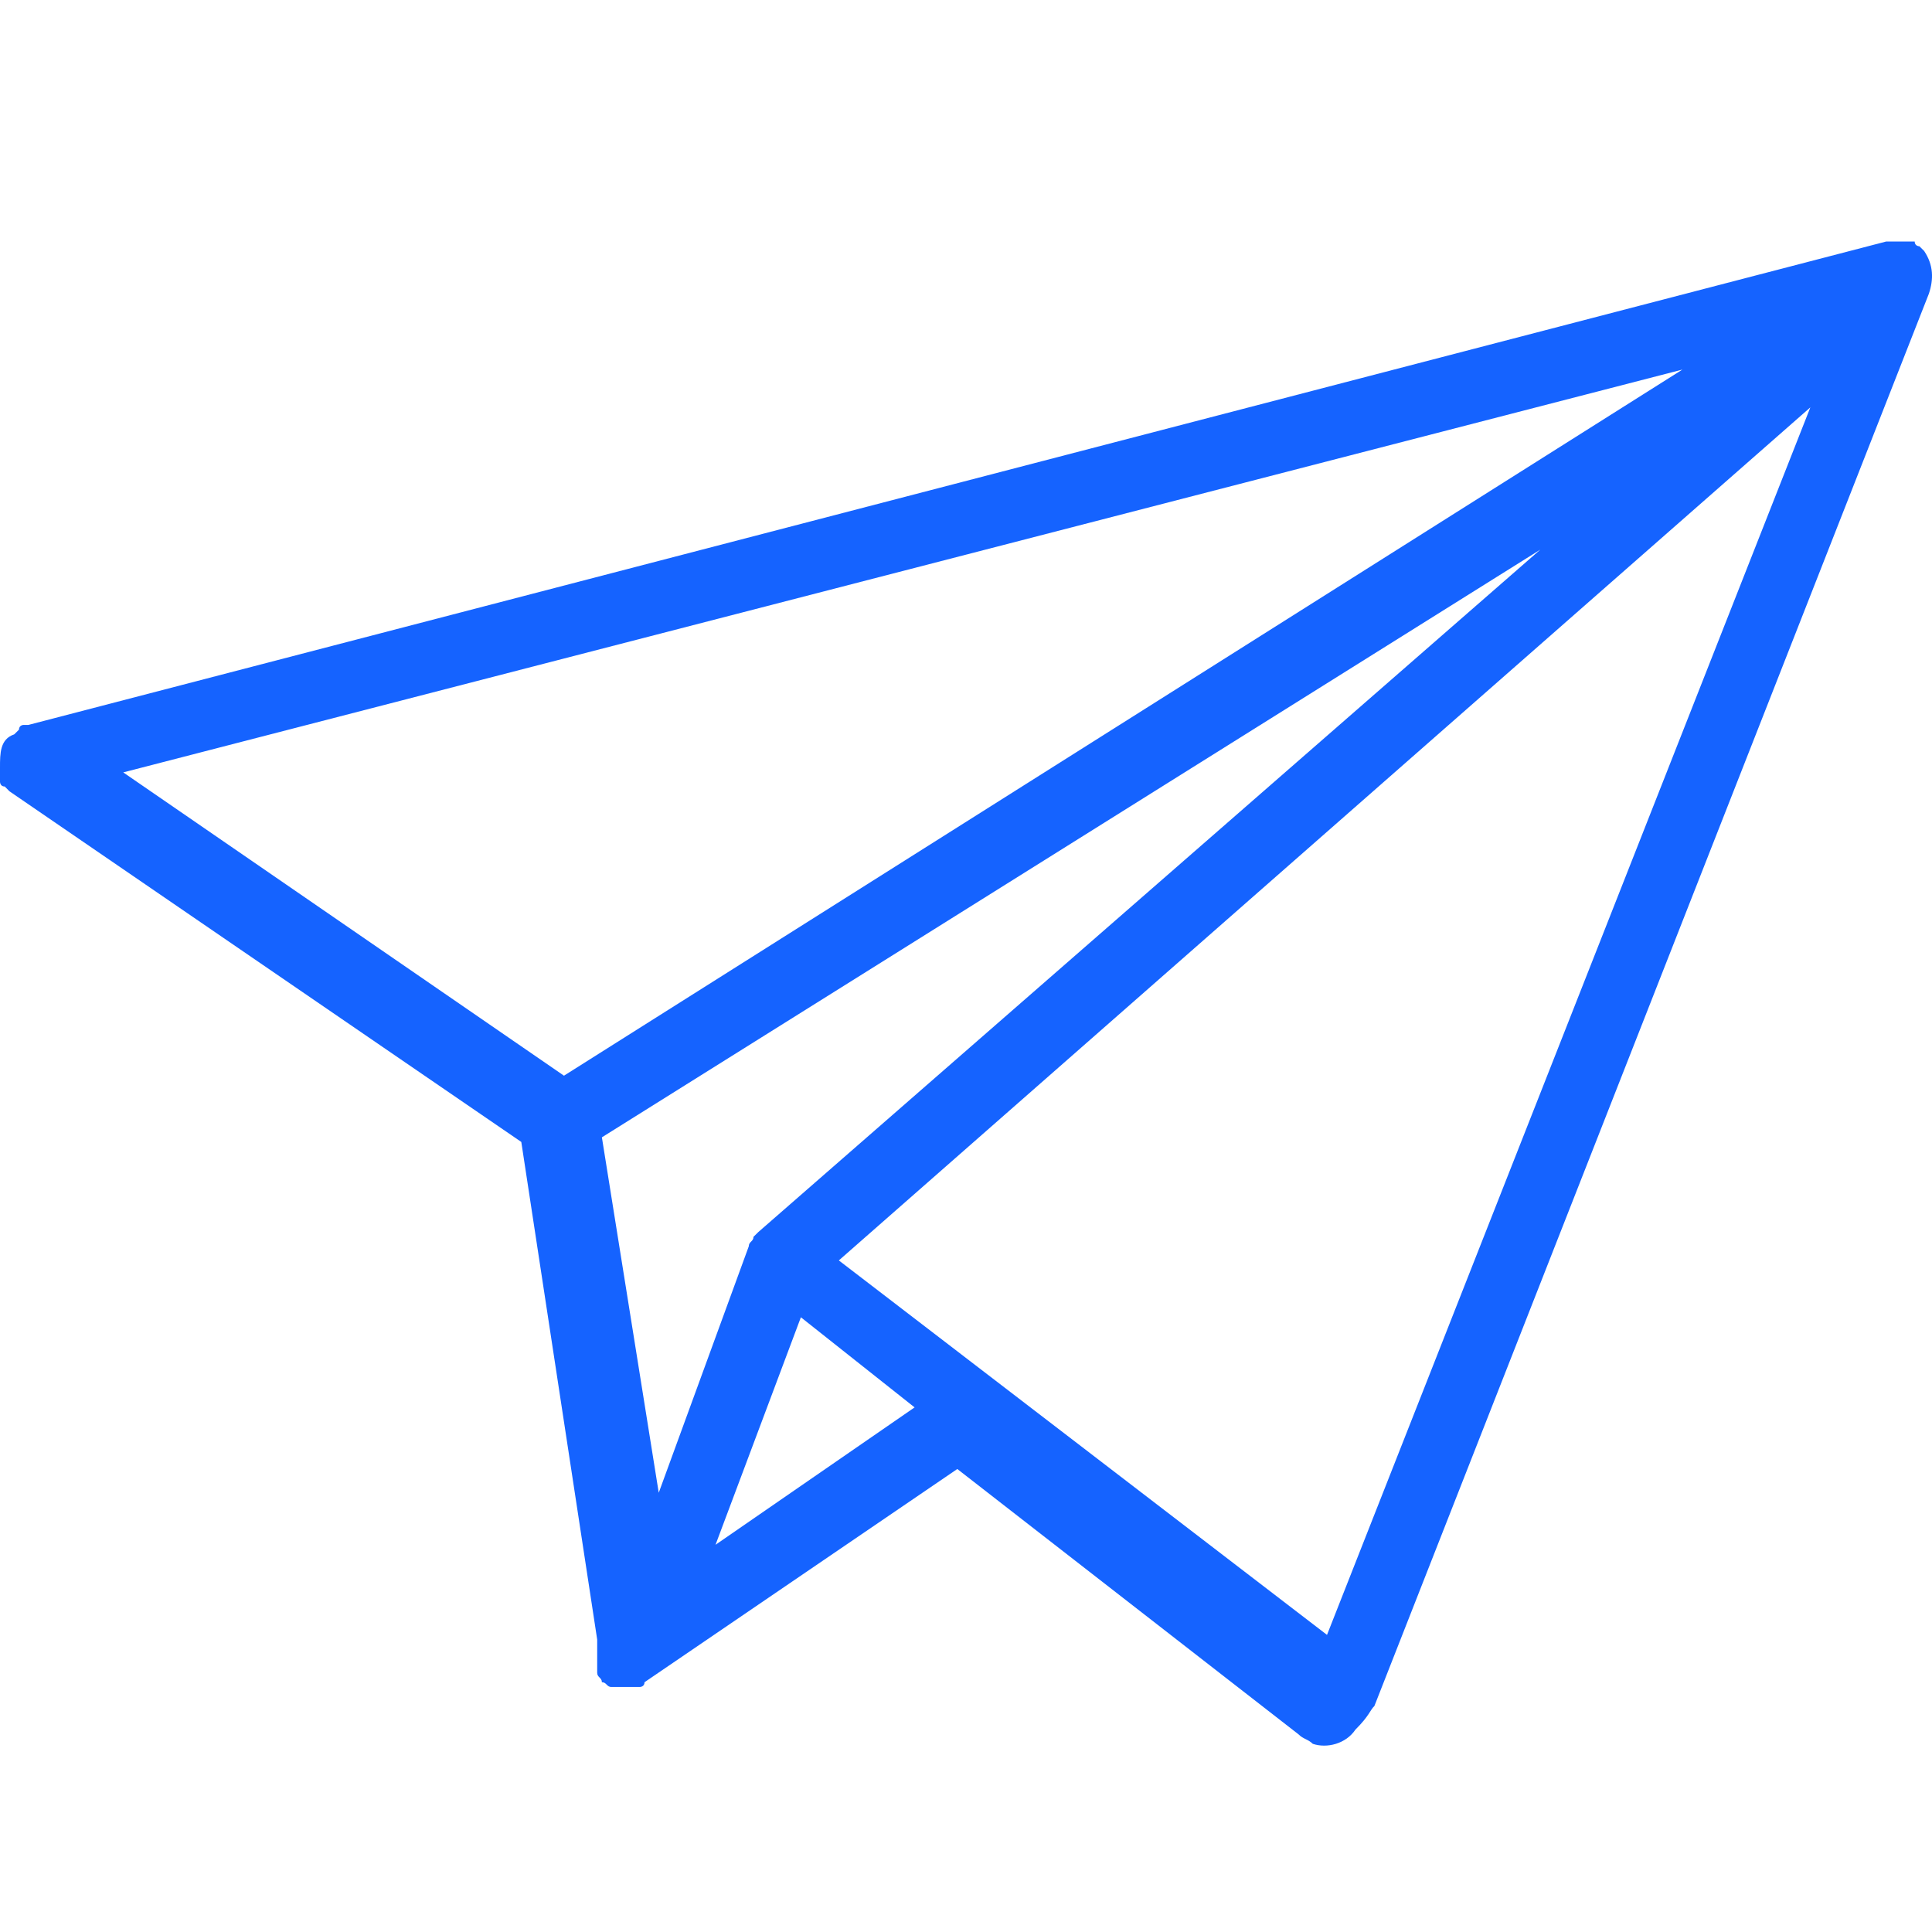<?xml version="1.0" encoding="utf-8"?>
<svg xmlns="http://www.w3.org/2000/svg" width="28" height="28" fill="none">
  <path d="m19.919 24.724 8.036-20.468c.069-.207.069-.413-.069-.619l-.069-.068s-.068 0-.068-.069H27.337L.412 10.506H.343s-.068 0-.068.069l-.069.068C0 10.712 0 10.918 0 11.124V11.331s0 .068.069.068l.068.069 7.418 5.082 1.1 7.212V24.243c0 .069.068.069.068.137.069 0 .069.069.137.069H9.273s.068 0 .068-.069l4.533-3.09 4.946 3.846c.068.069.137.069.206.137.206.069.48 0 .618-.206.206-.206.206-.275.275-.343 0 .068 0 .068 0 0Zm-7.762-6.457 14.08-12.363-7.005 17.79-7.075-5.427ZM8.174 15.59l-6.388-4.396 22.597-5.838-16.21 10.234Zm14.149-7.624-11.333 9.89-.07.069c0 .069-.068.069-.068.137l-1.305 3.572-.824-5.151 13.6-8.517ZM10.37 22.388l1.237-3.297 1.648 1.306-2.885 1.991Z" fill="#1563FF"/>
</svg>